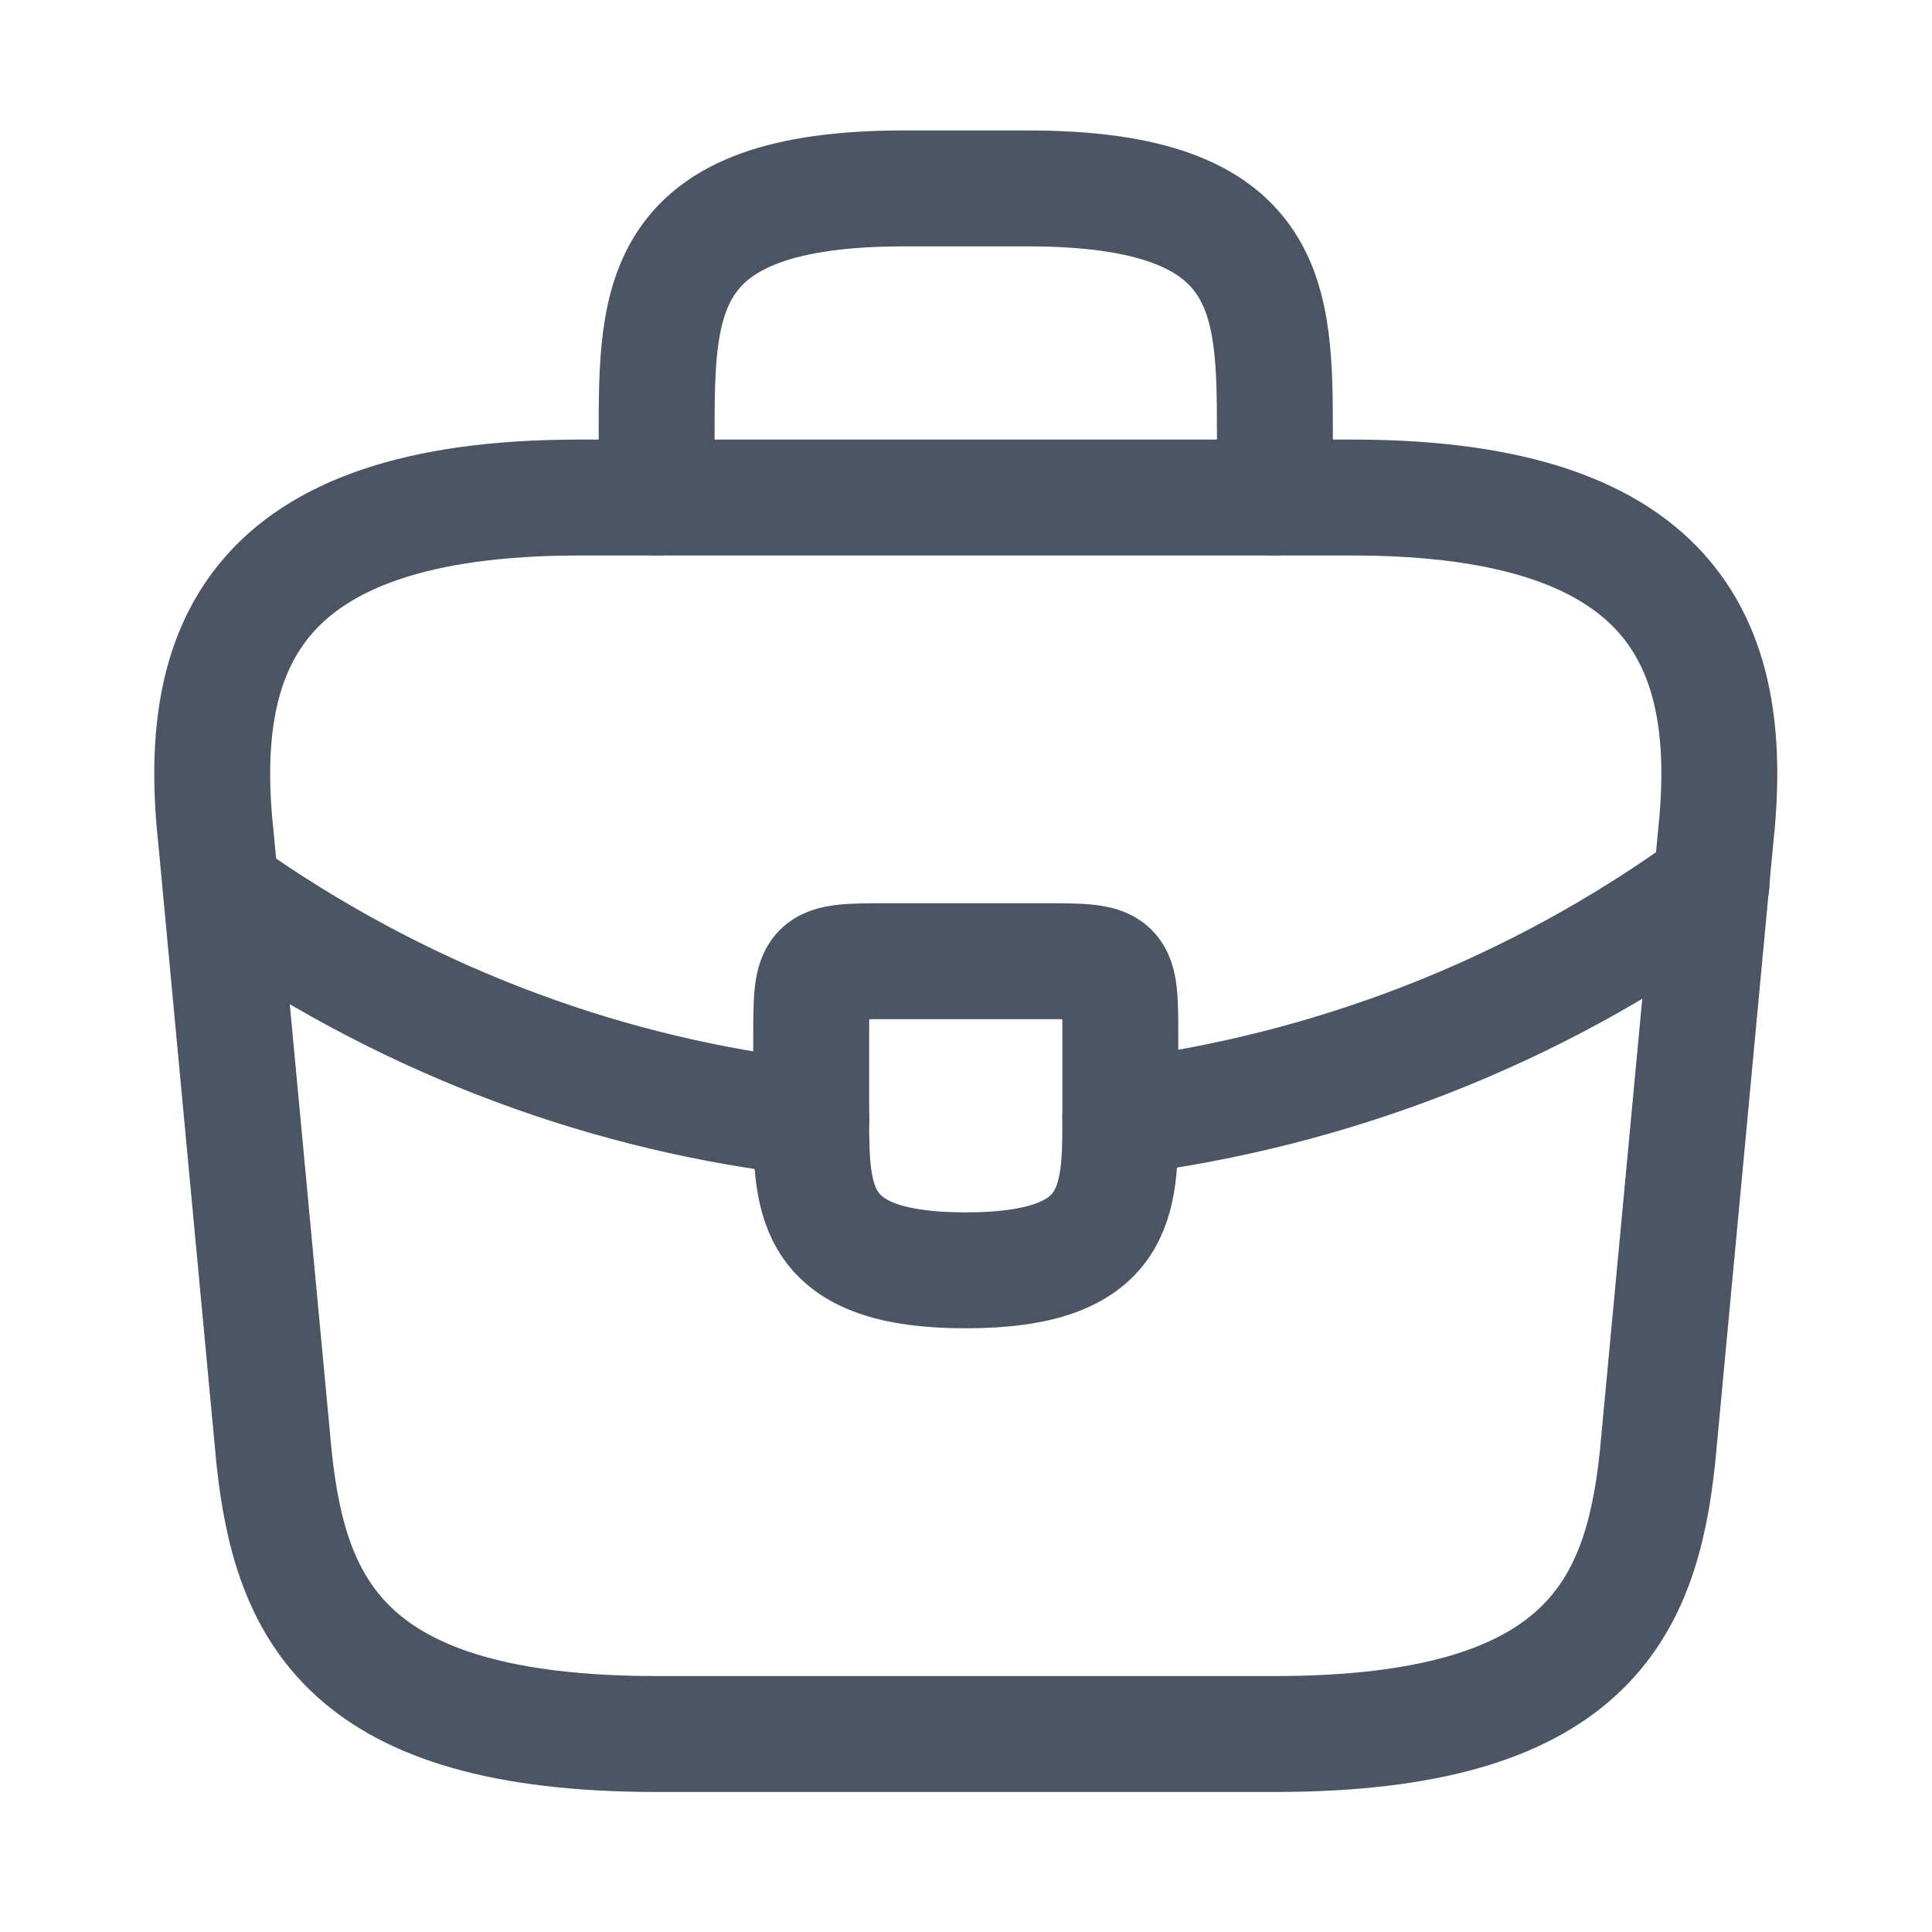 <svg width="25" height="25" viewBox="0 0 25 25" fill="none" xmlns="http://www.w3.org/2000/svg">
<g clip-path="url(#clip0_454_25631)">
<mask id="mask0_454_25631" style="mask-type:luminance" maskUnits="userSpaceOnUse" x="0" y="0" width="25" height="25">
<path d="M24.497 0.438H0.497V24.438H24.497V0.438Z" fill="white"/>
</mask>
<g mask="url(#mask0_454_25631)">
<path d="M8.497 22.438H16.497C20.517 22.438 21.237 20.828 21.447 18.867L22.197 10.867C22.467 8.428 21.767 6.438 17.497 6.438H7.497C3.227 6.438 2.527 8.428 2.797 10.867L3.547 18.867C3.757 20.828 4.477 22.438 8.497 22.438Z" stroke="#4B5563" stroke-width="1.5" stroke-miterlimit="10" stroke-linecap="round" stroke-linejoin="round"/>
<path d="M8.497 6.438V5.638C8.497 3.868 8.497 2.438 11.697 2.438H13.297C16.497 2.438 16.497 3.868 16.497 5.638V6.438" stroke="#4B5563" stroke-width="1.5" stroke-miterlimit="10" stroke-linecap="round" stroke-linejoin="round"/>
<path d="M14.497 13.438V14.438C14.497 14.447 14.497 14.447 14.497 14.457C14.497 15.547 14.487 16.438 12.497 16.438C10.517 16.438 10.497 15.557 10.497 14.467V13.438C10.497 12.438 10.497 12.438 11.497 12.438H13.497C14.497 12.438 14.497 12.438 14.497 13.438Z" stroke="#4B5563" stroke-width="1.5" stroke-miterlimit="10" stroke-linecap="round" stroke-linejoin="round"/>
<path d="M22.147 11.438C19.837 13.117 17.197 14.117 14.497 14.457" stroke="#4B5563" stroke-width="1.5" stroke-miterlimit="10" stroke-linecap="round" stroke-linejoin="round"/>
<path d="M3.117 11.707C5.367 13.247 7.907 14.177 10.497 14.467" stroke="#4B5563" stroke-width="1.5" stroke-miterlimit="10" stroke-linecap="round" stroke-linejoin="round"/>
</g>
</g>
<defs>
<clipPath id="clip0_454_25631">
<rect width="24" height="24" fill="white" transform="translate(0.497 0.438)"/>
</clipPath>
</defs>
</svg>
